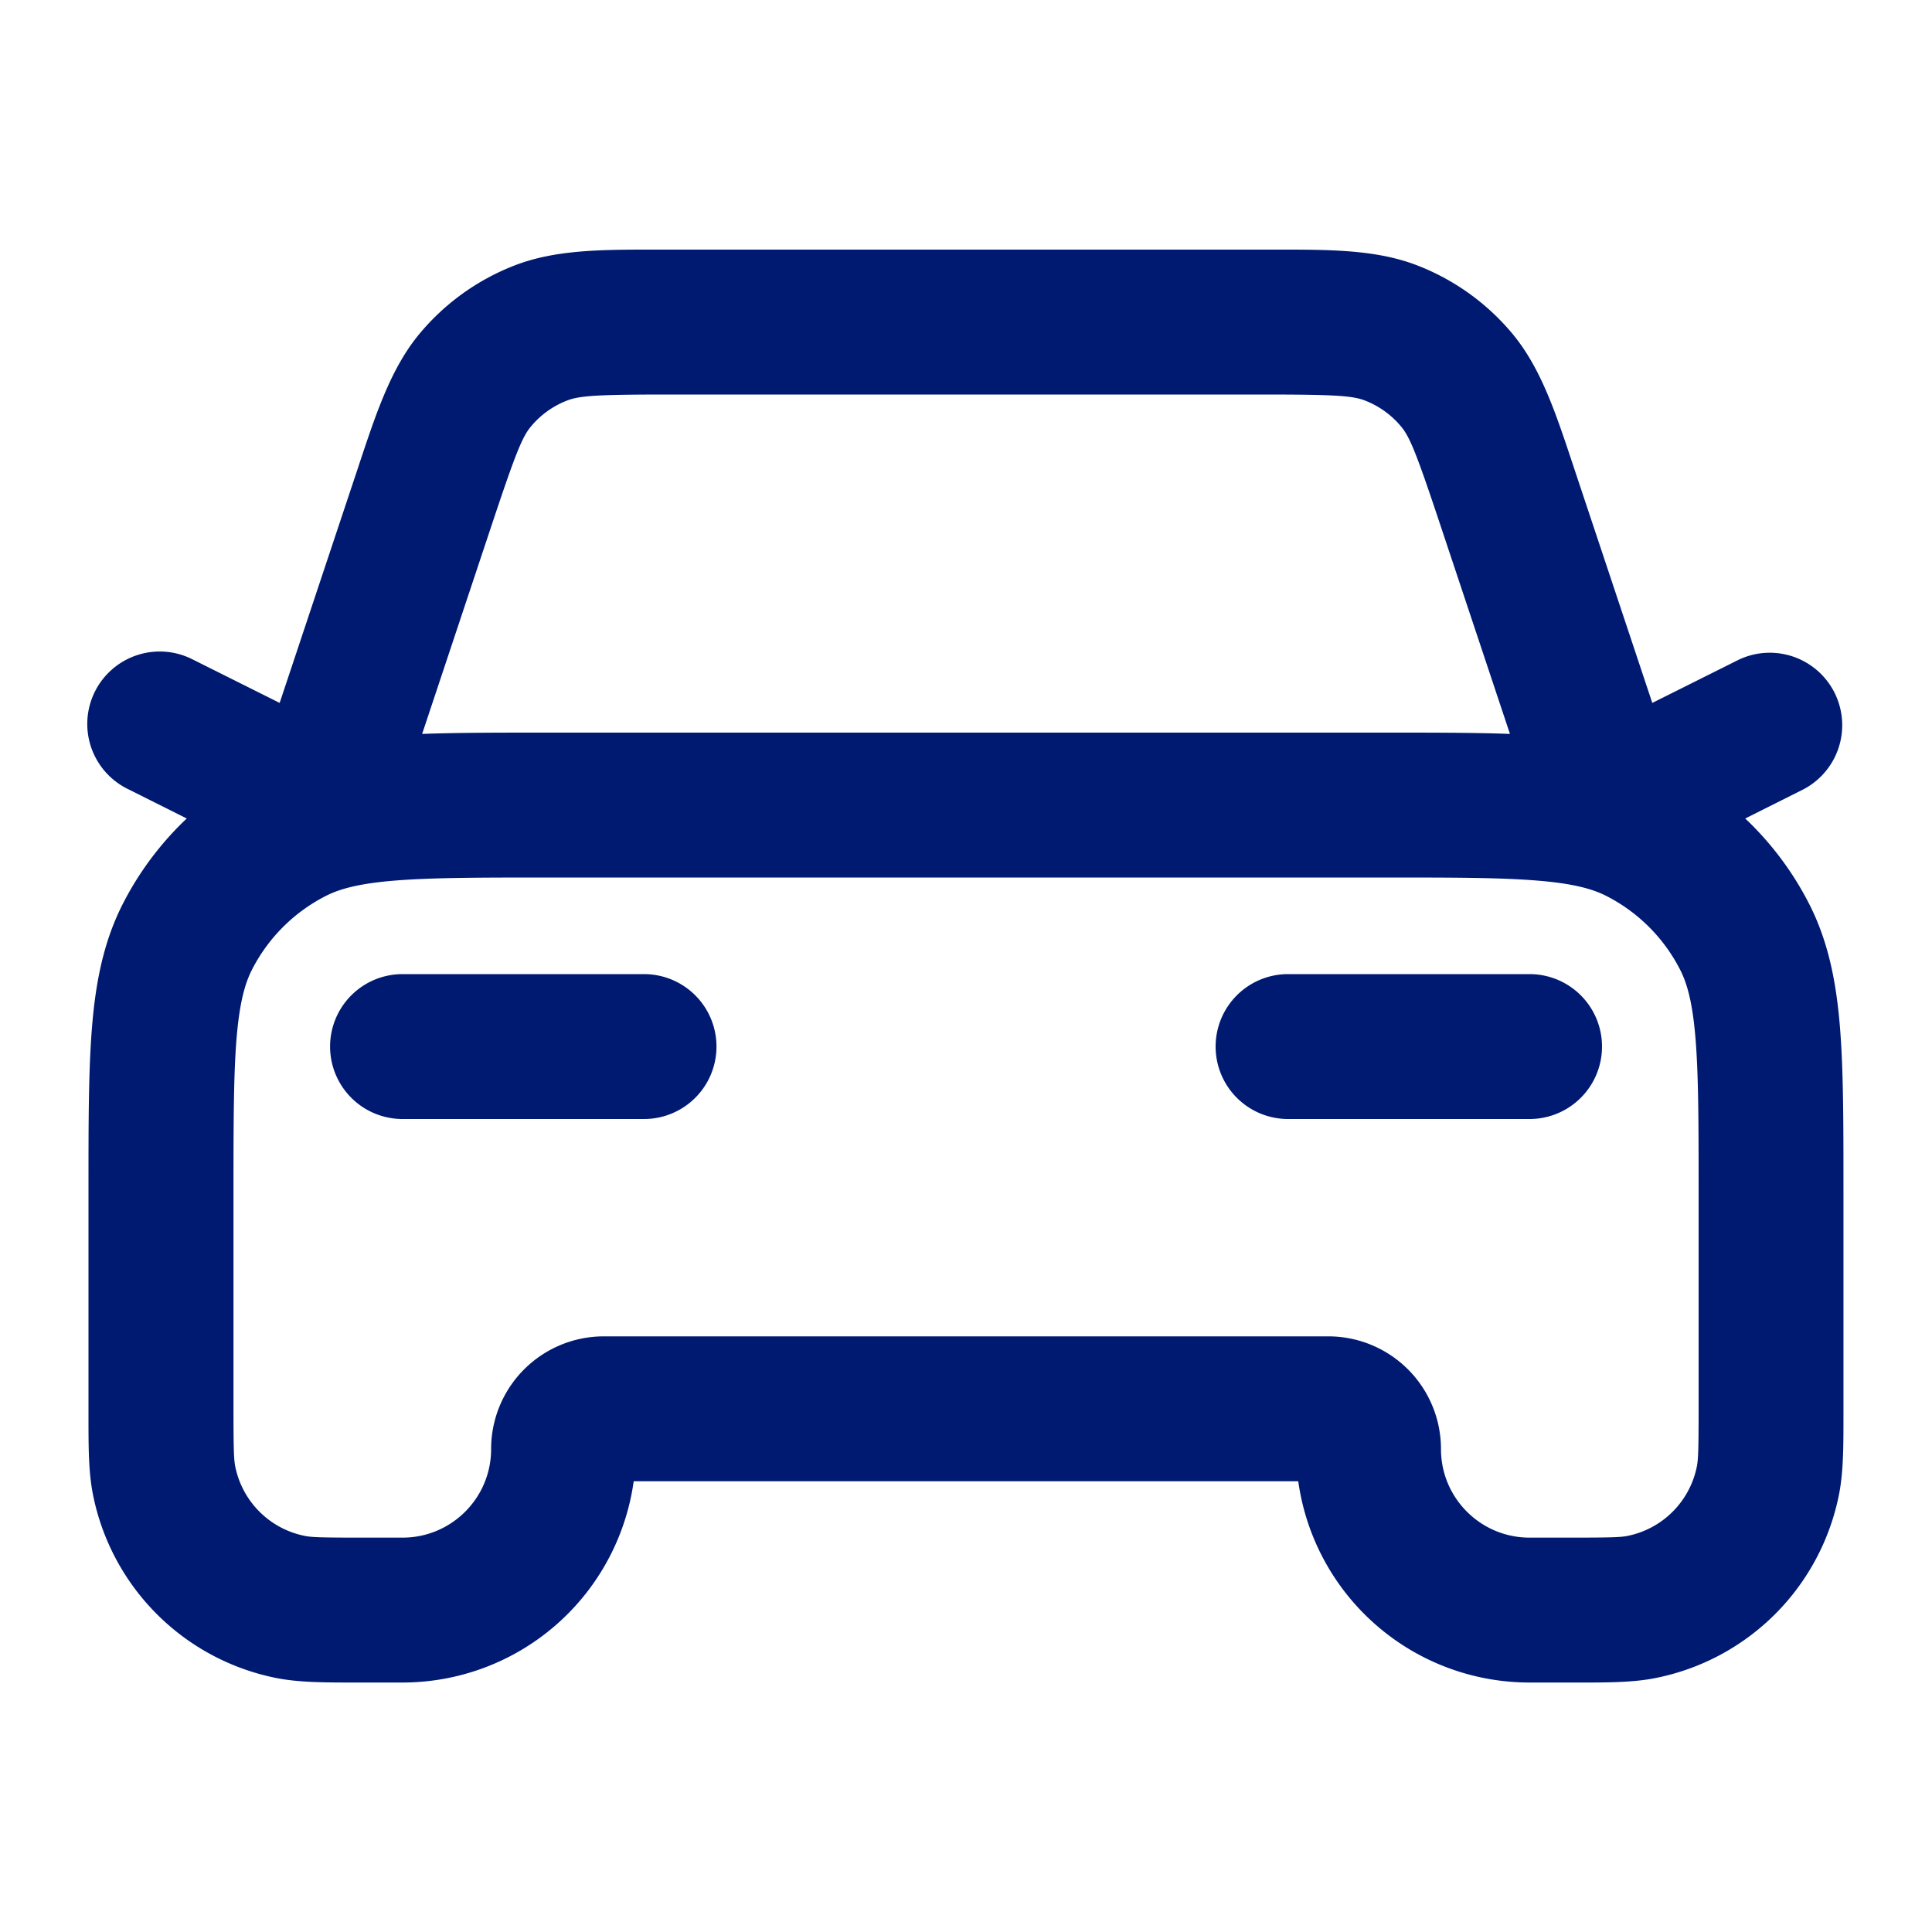 <svg xmlns="http://www.w3.org/2000/svg" width="40" height="40" fill="none"><g><path fill="#001A72" fill-rule="evenodd" d="M13.613 5.168h12.773c1.153-.001 2.12-.003 2.98.336.753.296 1.42.776 1.94 1.397.592.709.897 1.628 1.26 2.72l.073.22 1.57 4.712 1.787-.893a1.5 1.5 0 0 1 1.341 2.683l-1.204.603a6.5 6.5 0 0 1 1.325 1.771c.398.782.56 1.619.636 2.545.073.895.073 1.997.073 3.343v4.697c0 .642 0 1.172-.093 1.643a4.833 4.833 0 0 1-3.798 3.797c-.47.094-1 .094-1.643.093h-.966a4.834 4.834 0 0 1-4.788-4.167H13.12a4.834 4.834 0 0 1-4.788 4.167h-.966c-.642 0-1.172 0-1.643-.093a4.833 4.833 0 0 1-3.798-3.797c-.094-.471-.093-1.001-.093-1.643v-4.697c0-1.346 0-2.448.073-3.343.076-.926.238-1.763.636-2.545a6.5 6.5 0 0 1 1.325-1.771l-1.204-.603a1.5 1.5 0 1 1 1.341-2.683l1.787.893 1.57-4.712c.025-.074.05-.147.073-.22.363-1.092.668-2.011 1.26-2.72a4.833 4.833 0 0 1 1.94-1.397c.86-.339 1.827-.337 2.98-.336ZM8.74 15.195c.727-.027 1.566-.027 2.531-.027h17.46c.965 0 1.804 0 2.531.027l-1.468-4.405c-.478-1.433-.61-1.75-.79-1.964a1.834 1.834 0 0 0-.735-.53c-.259-.102-.602-.128-2.112-.128H13.844c-1.51 0-1.853.026-2.112.128a1.833 1.833 0 0 0-.736.53c-.179.213-.311.53-.789 1.963L8.74 15.195Zm-.568 3.037c-.74.06-1.139.171-1.427.318a3.5 3.5 0 0 0-1.53 1.53c-.146.288-.257.686-.318 1.427-.061.758-.063 1.736-.063 3.161v4.5c0 .847.008 1.05.036 1.191a1.833 1.833 0 0 0 1.44 1.44c.14.029.345.036 1.191.036h.833c1.013 0 1.834-.82 1.834-1.833a2.333 2.333 0 0 1 2.333-2.334h15a2.333 2.333 0 0 1 2.333 2.334c0 1.012.821 1.833 1.834 1.833h.833c.846 0 1.05-.007 1.191-.035a1.833 1.833 0 0 0 1.44-1.44c.028-.141.036-.345.036-1.192v-4.5c0-1.424-.002-2.403-.064-3.162-.06-.74-.171-1.139-.318-1.427a3.5 3.5 0 0 0-1.53-1.53c-.287-.146-.686-.257-1.427-.317-.758-.063-1.736-.064-3.161-.064H11.333c-1.425 0-2.403.002-3.162.064Zm-1.338 3.436a1.5 1.5 0 0 1 1.5-1.5h5a1.5 1.5 0 1 1 0 3h-5a1.5 1.5 0 0 1-1.5-1.5Zm18.334 0a1.5 1.5 0 0 1 1.5-1.5h5a1.5 1.5 0 0 1 0 3h-5a1.5 1.5 0 0 1-1.5-1.5Z" clip-rule="evenodd"/></g></svg>